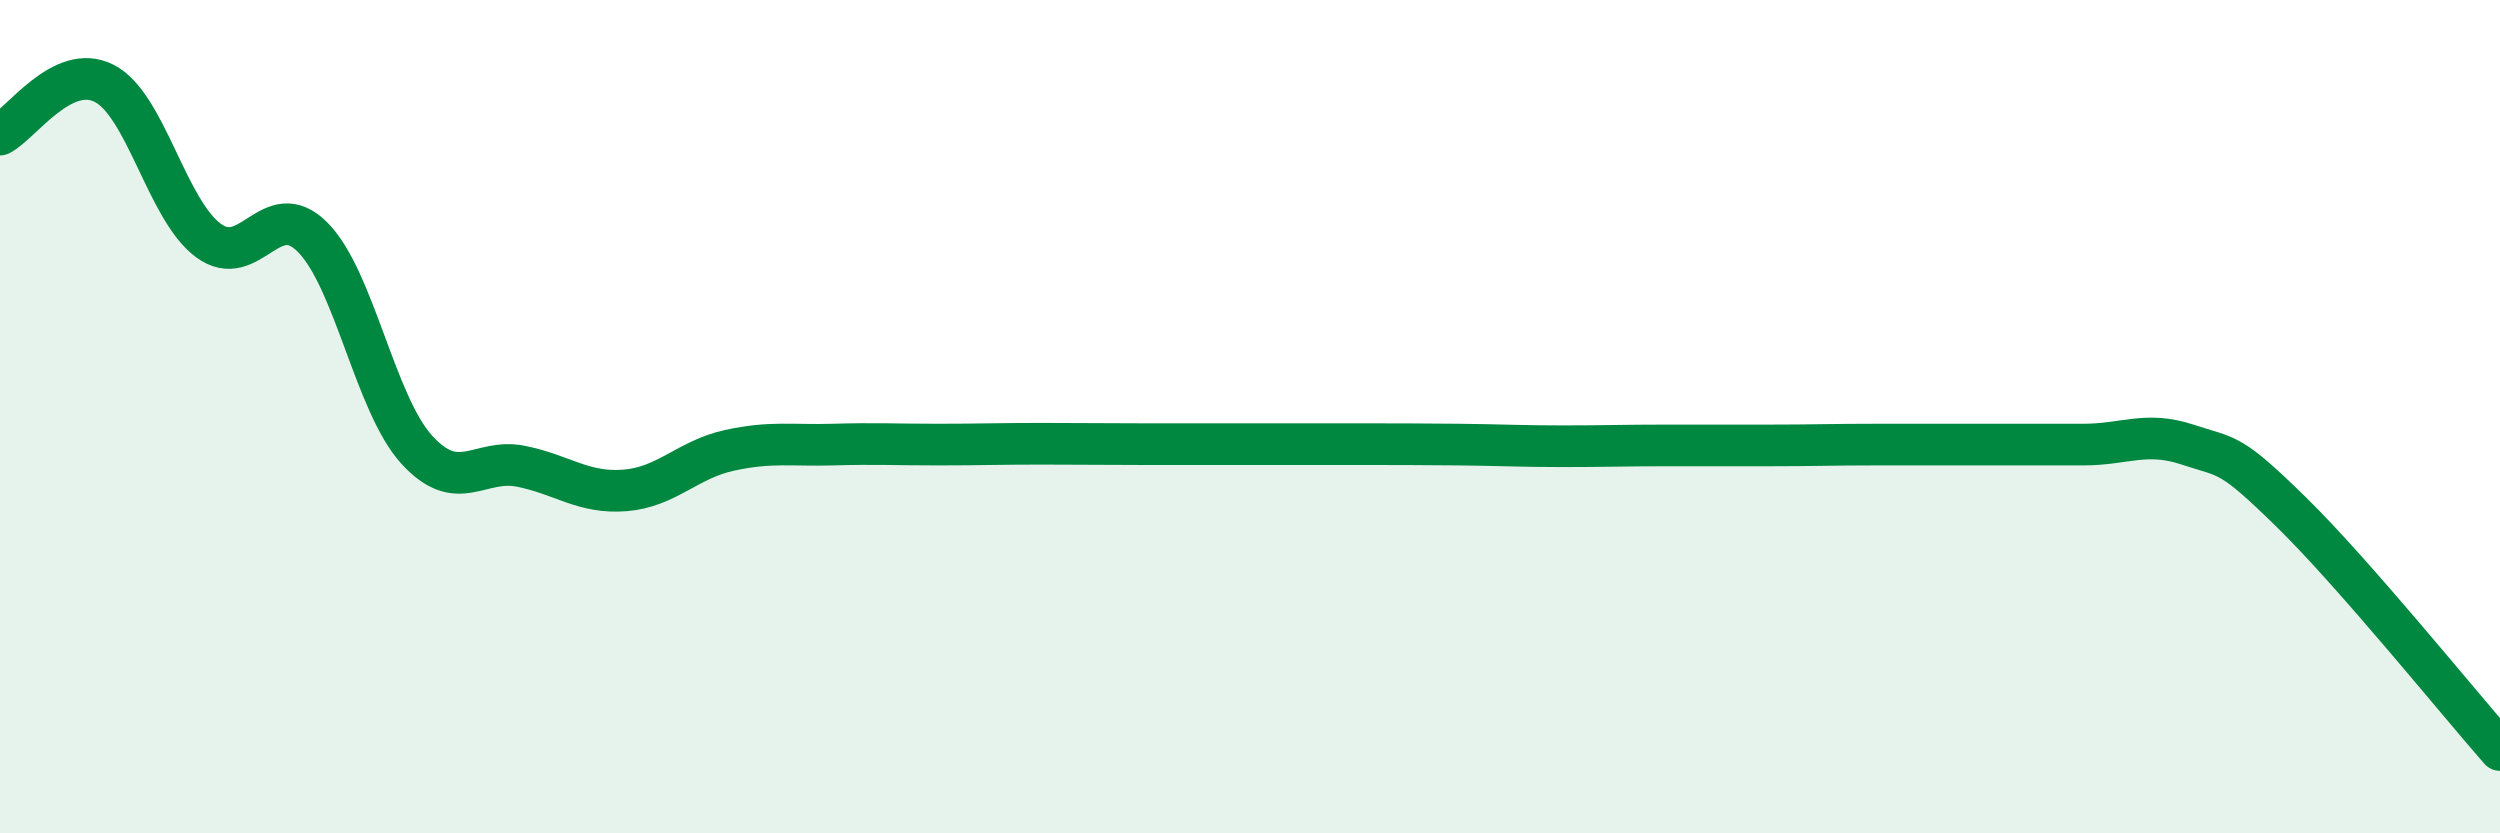 
    <svg width="60" height="20" viewBox="0 0 60 20" xmlns="http://www.w3.org/2000/svg">
      <path
        d="M 0,3.23 C 0.5,2.98 1.5,1.49 2.5,2 C 3.5,2.51 4,5.03 5,5.77 C 6,6.51 6.5,4.69 7.5,5.69 C 8.5,6.69 9,9.69 10,10.79 C 11,11.89 11.5,10.99 12.5,11.19 C 13.5,11.39 14,11.85 15,11.77 C 16,11.69 16.5,11.03 17.5,10.81 C 18.5,10.59 19,10.7 20,10.67 C 21,10.64 21.5,10.67 22.5,10.67 C 23.5,10.67 24,10.65 25,10.65 C 26,10.65 26.5,10.66 27.5,10.66 C 28.5,10.66 29,10.66 30,10.66 C 31,10.66 31.5,10.66 32.5,10.66 C 33.5,10.66 34,10.66 35,10.67 C 36,10.68 36.5,10.71 37.5,10.71 C 38.5,10.71 39,10.69 40,10.69 C 41,10.69 41.5,10.69 42.5,10.69 C 43.5,10.69 44,10.67 45,10.67 C 46,10.67 46.5,10.67 47.5,10.67 C 48.5,10.67 49,10.67 50,10.67 C 51,10.67 51.5,10.34 52.5,10.67 C 53.5,11 53.5,10.83 55,12.3 C 56.5,13.77 59,16.86 60,18L60 20L0 20Z"
        fill="#008740"
        opacity="0.1"
        stroke-linecap="round"
        stroke-linejoin="round"
      />
      <path
        d="M 0,3.23 C 0.5,2.98 1.5,1.49 2.5,2 C 3.5,2.51 4,5.03 5,5.77 C 6,6.51 6.5,4.69 7.5,5.69 C 8.5,6.69 9,9.69 10,10.79 C 11,11.89 11.5,10.99 12.5,11.19 C 13.5,11.39 14,11.85 15,11.77 C 16,11.69 16.5,11.03 17.5,10.81 C 18.5,10.59 19,10.7 20,10.67 C 21,10.64 21.5,10.67 22.5,10.67 C 23.5,10.67 24,10.65 25,10.65 C 26,10.65 26.5,10.66 27.5,10.66 C 28.5,10.66 29,10.66 30,10.66 C 31,10.66 31.5,10.66 32.5,10.66 C 33.5,10.66 34,10.66 35,10.67 C 36,10.68 36.5,10.71 37.5,10.71 C 38.5,10.71 39,10.69 40,10.69 C 41,10.69 41.5,10.69 42.5,10.69 C 43.5,10.69 44,10.67 45,10.67 C 46,10.67 46.5,10.67 47.5,10.67 C 48.5,10.67 49,10.67 50,10.67 C 51,10.67 51.5,10.34 52.5,10.67 C 53.5,11 53.5,10.83 55,12.3 C 56.5,13.77 59,16.86 60,18"
        stroke="#008740"
        stroke-width="1"
        fill="none"
        stroke-linecap="round"
        stroke-linejoin="round"
      />
    </svg>
  